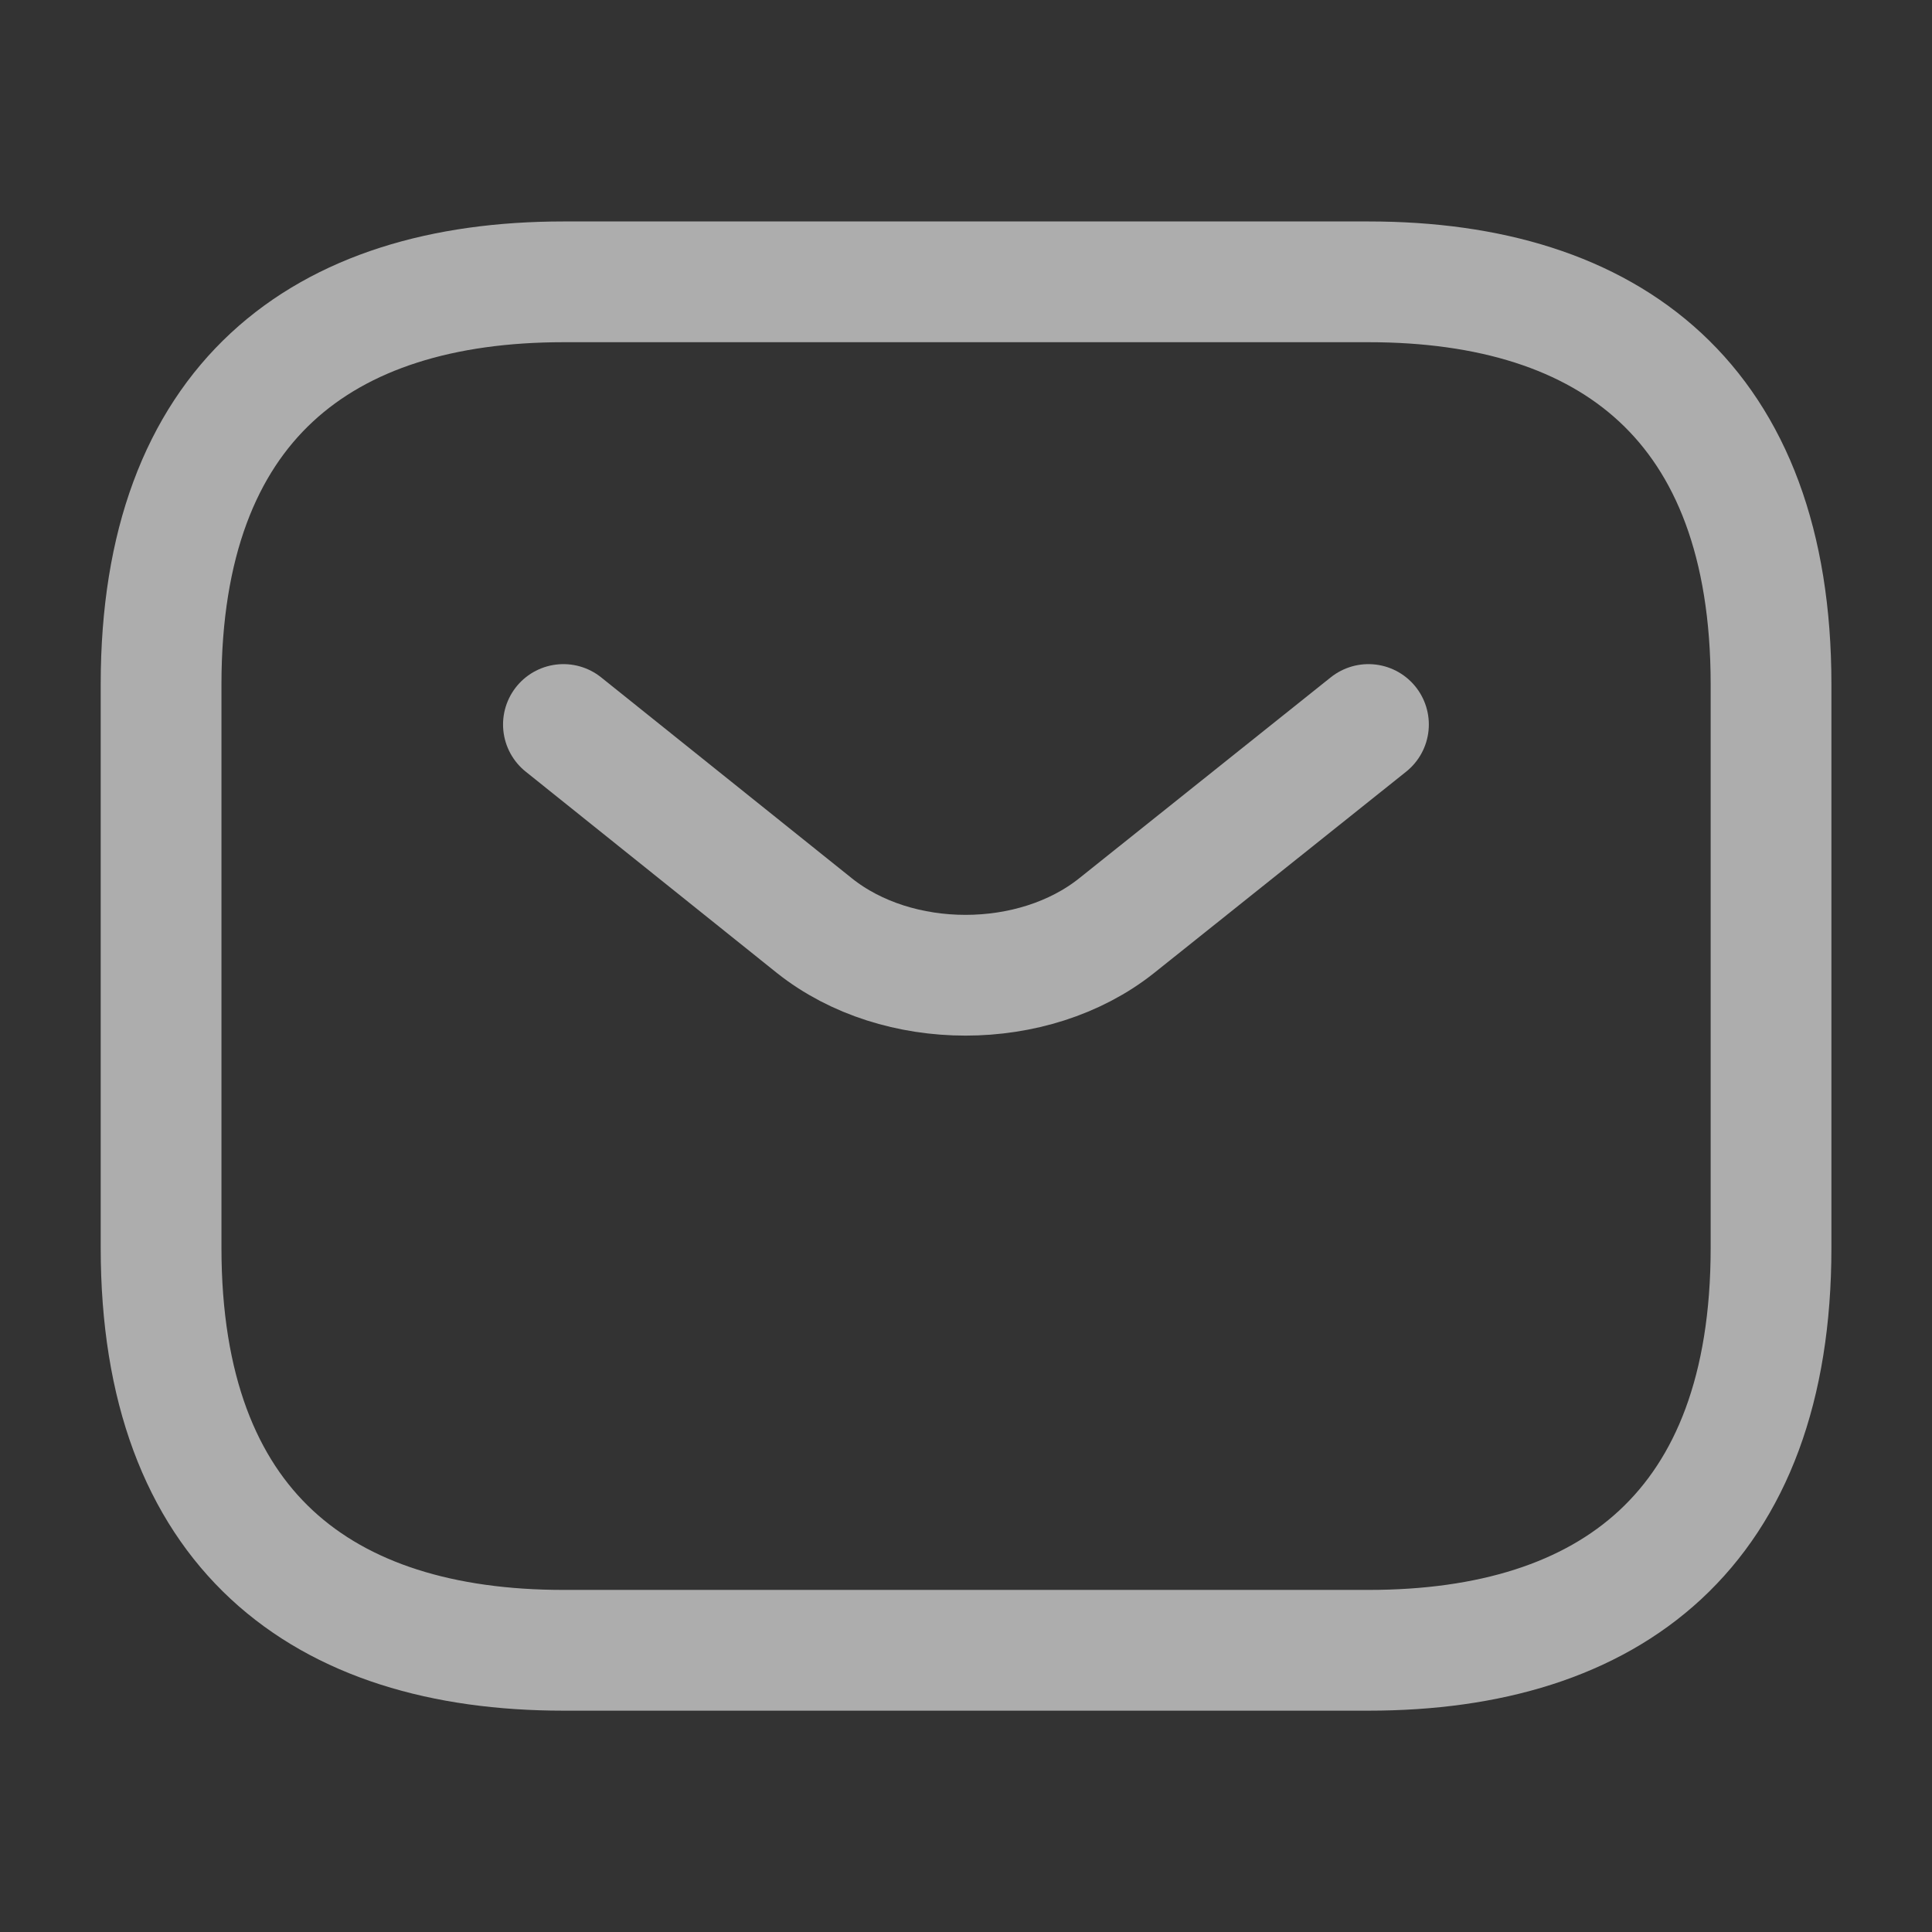 <svg width="16" height="16" viewBox="0 0 16 16" fill="none" xmlns="http://www.w3.org/2000/svg">
<rect x="0" y="0" width="16" height="16" fill="#333333" stroke="none"/>
<path d="M11.334 13.667H4.667C2.667 13.667 1.334 12.667 1.334 10.334V5.667C1.334 3.334 2.667 2.334 4.667 2.334H11.334C13.334 2.334 14.667 3.334 14.667 5.667V10.334C14.667 12.667 13.334 13.667 11.334 13.667Z" stroke="white" stroke-opacity="0.6" stroke-miterlimit="10" stroke-linecap="round" stroke-linejoin="round"/>
<path d="M11.333 6L9.246 7.667C8.559 8.213 7.433 8.213 6.746 7.667L4.666 6" stroke="white" stroke-opacity="0.6" stroke-miterlimit="10" stroke-linecap="round" stroke-linejoin="round"/>
</svg>
